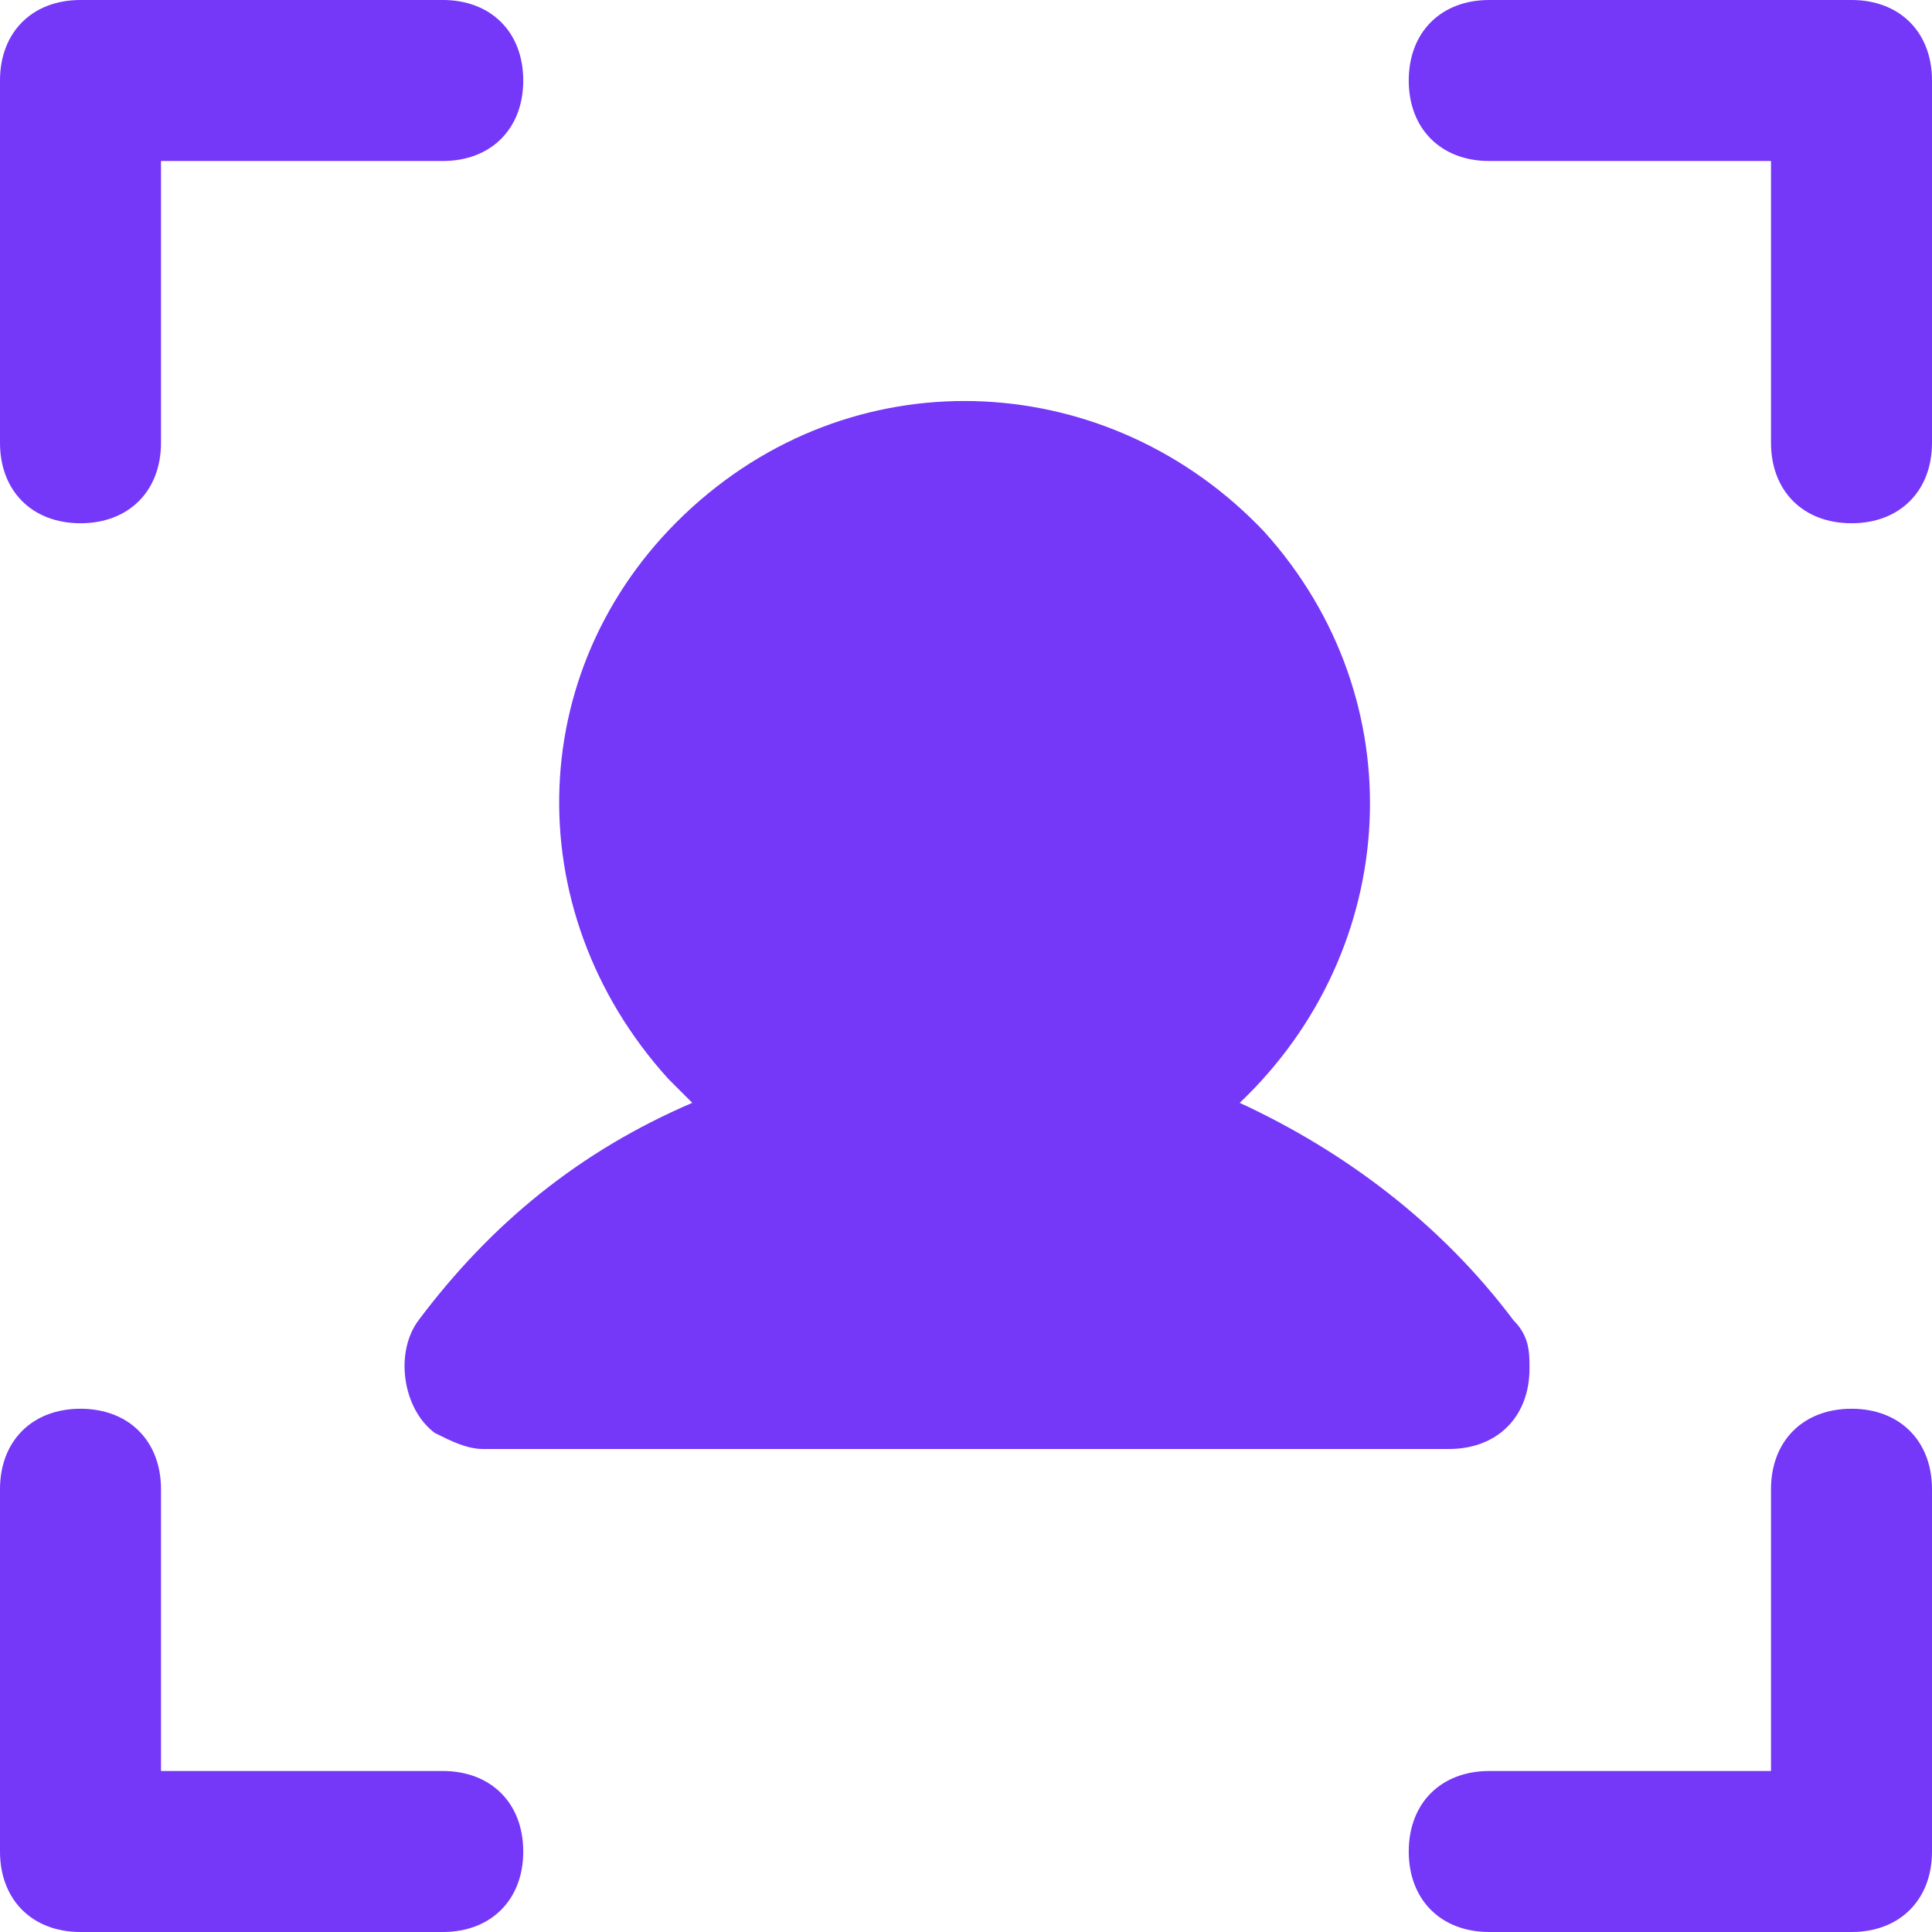 <?xml version="1.0" encoding="UTF-8"?>
<svg id="Layer_1" data-name="Layer 1" xmlns="http://www.w3.org/2000/svg" version="1.1" viewBox="0 0 24 24">
  <defs>
    <style>
      .cls-1 {
        fill: #7537f8;
        stroke-width: 0px;
      }
    </style>
  </defs>
  <path class="cls-1" d="M24,1v4.5c0,.6-.4,1-1,1s-1-.4-1-1v-3.5h-3.5c-.6,0-1-.4-1-1s.4-1,1-1h4.5c.6,0,1,.4,1,1ZM23,17.5c-.6,0-1,.4-1,1v3.5h-3.5c-.6,0-1,.4-1,1s.4,1,1,1h4.5c.6,0,1-.4,1-1v-4.5c0-.6-.4-1-1-1ZM5.5,22h-3.5v-3.5c0-.6-.4-1-1-1s-1,.4-1,1v4.5c0,.6.4,1,1,1h4.5c.6,0,1-.4,1-1s-.4-1-1-1ZM1,6.5c.6,0,1-.4,1-1v-3.5h3.5c.6,0,1-.4,1-1s-.4-1-1-1H1C.4,0,0,.4,0,1v4.5c0,.6.4,1,1,1ZM8.6,13.7c-1.4.6-2.5,1.5-3.4,2.7-.3.4-.2,1.1.2,1.4.2.1.4.2.6.2h12c.6,0,1-.4,1-1,0-.2,0-.4-.2-.6-.9-1.2-2.1-2.1-3.4-2.7,2-1.9,2.2-5,.3-7.1-1.9-2-5-2.2-7.1-.3s-2.2,5-.3,7.1c.1.1.2.2.3.3h0Z"/>
</svg>
